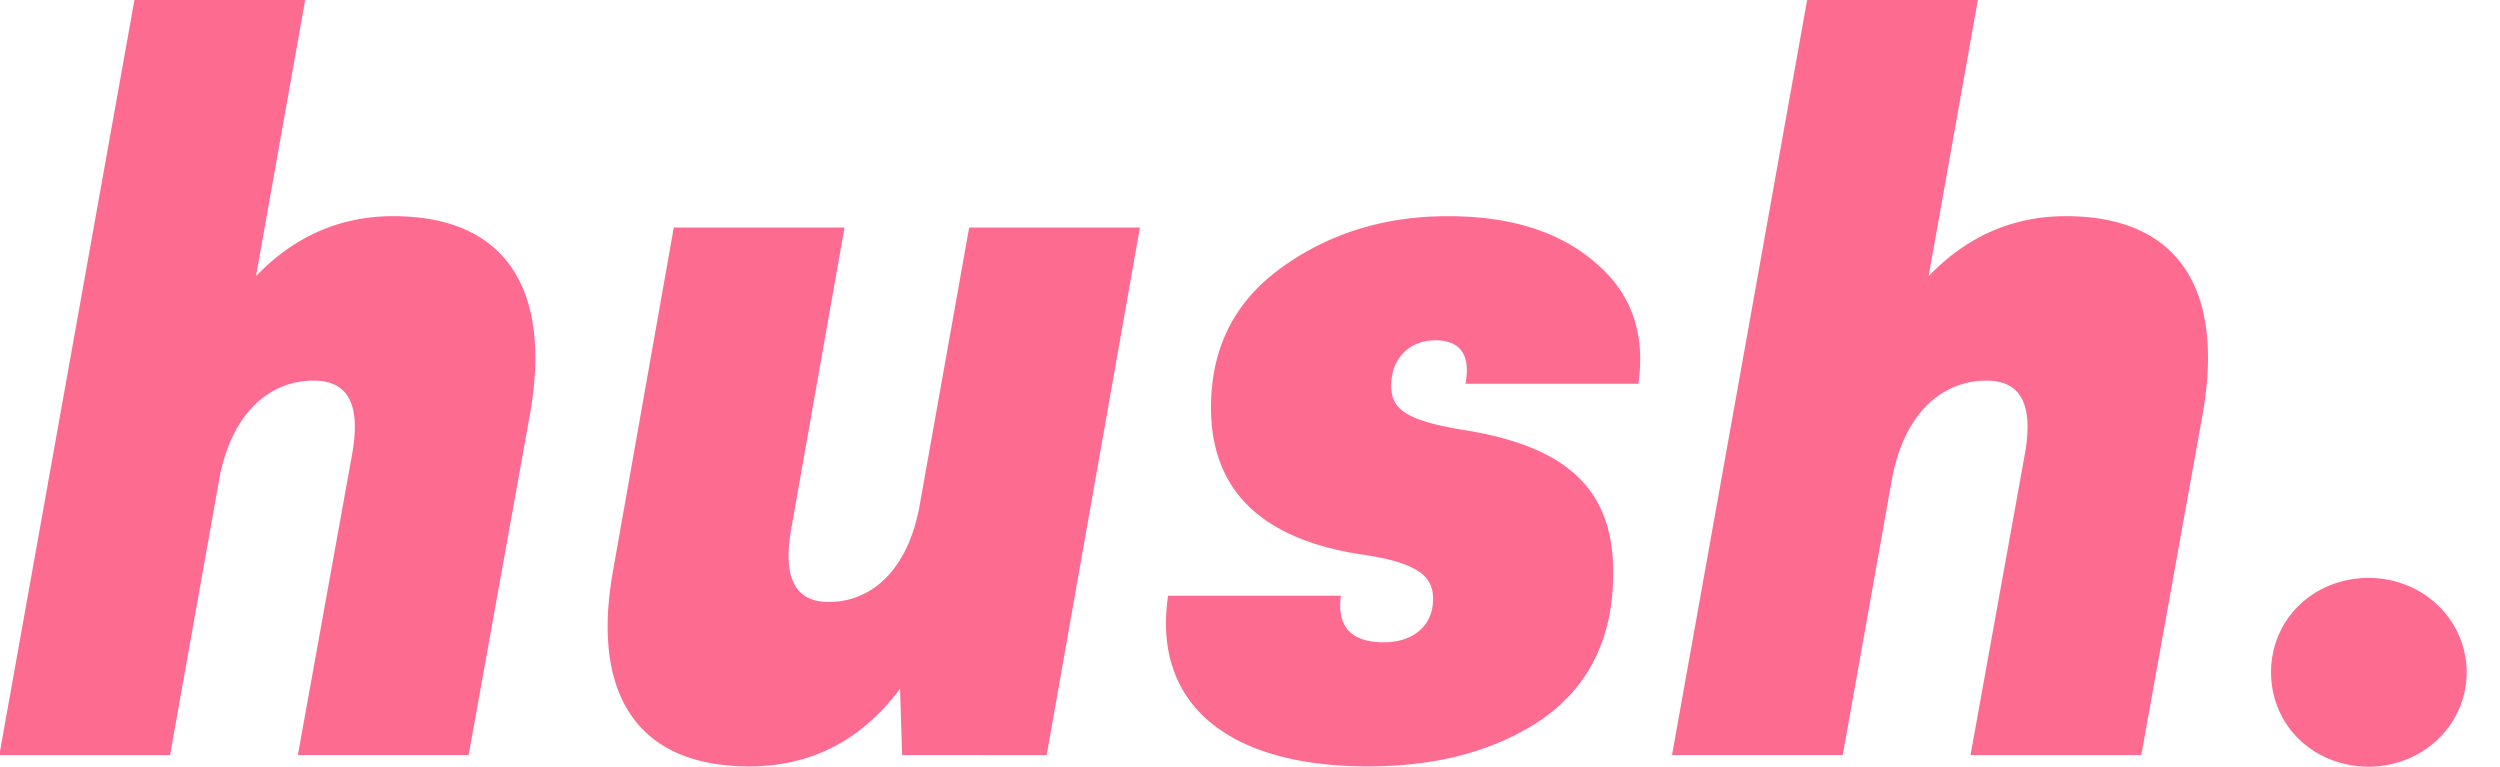 <svg viewBox="0 0 75 23" 
  xmlns="http://www.w3.org/2000/svg">
  <path fill="rgb(254, 107, 145)" d="M0 22.537L4.033 0h5.122L7.68 8.285c1.162-1.21 2.545-1.8 4.116-1.8 3.363 0 4.745 2.172 4.117 5.865l-1.854 10.3H8.936l1.634-9.06c.251-1.458-.126-2.172-1.163-2.172-1.289 0-2.451.932-2.828 2.948l-1.477 8.285H0v-.114zm29.075-15.71l-1.477 8.284c-.346 2.017-1.477 2.948-2.734 2.948-1.006 0-1.383-.714-1.131-2.172l1.602-9.06h-5.122l-1.823 10.3c-.66 3.693.723 5.865 4.086 5.865 1.854 0 3.362-.776 4.525-2.327l.063 1.986H31.4l2.797-15.825h-5.122zm14.357-.342c-1.917 0-3.583.527-4.997 1.551-1.414 1.024-2.105 2.42-2.105 4.19 0 2.481 1.508 3.94 4.494 4.405 1.76.249 2.168.683 2.168 1.335 0 .837-.629 1.303-1.477 1.303-.974 0-1.414-.466-1.289-1.397h-5.184c-.472 3.196 1.728 5.12 6.002 5.12 2.136 0 3.896-.496 5.279-1.458 1.382-.993 2.074-2.451 2.074-4.344 0-2.358-1.194-3.755-4.43-4.282-1.76-.28-2.232-.62-2.232-1.334 0-.838.566-1.365 1.32-1.365.754 0 1.068.434.911 1.303h5.185c.22-1.52-.22-2.731-1.288-3.63-1.069-.932-2.546-1.397-4.431-1.397zM54.214 0l-4.053 22.65h5.122l1.477-8.284c.377-2.016 1.54-2.948 2.828-2.948 1.037 0 1.414.714 1.163 2.173l-1.635 9.06h5.123l1.854-10.301c.628-3.693-.754-5.865-4.117-5.865-1.571 0-2.954.59-4.117 1.8L59.336 0h-5.122zM68.98 18.152c1.131-1.086 3.017-1.086 4.148 0a2.769 2.769 0 0 1 0 4.034c-1.131 1.085-3.017 1.085-4.148 0-1.132-1.086-1.132-2.948 0-4.034z" id="hushlogo-path-1"></path>
</svg>

